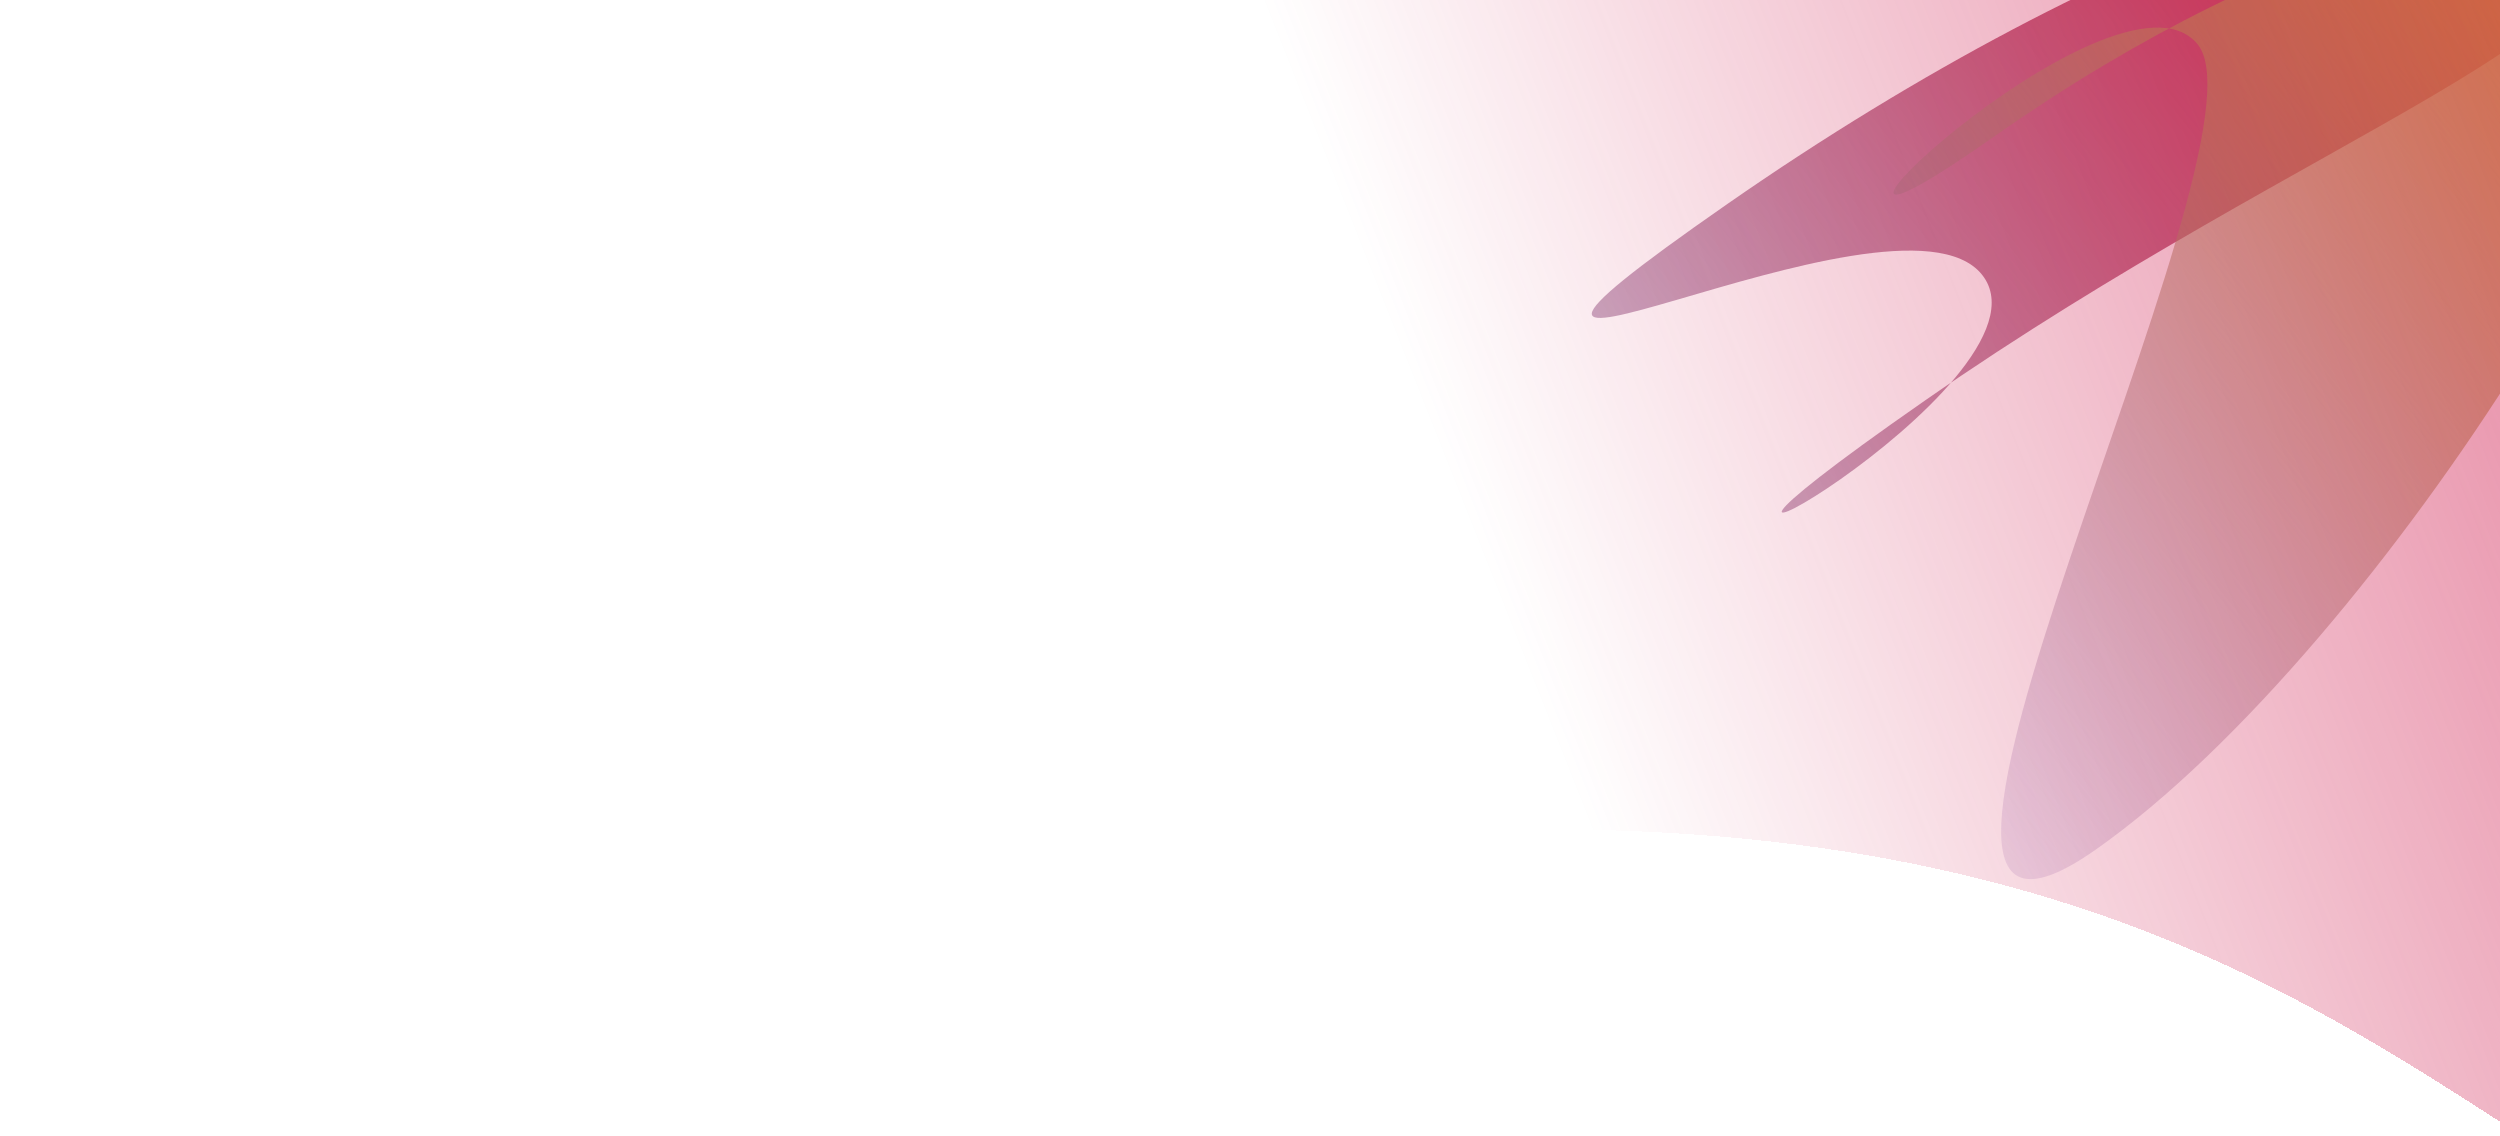 <svg width="1728" height="785" viewBox="0 0 1728 785" fill="none" xmlns="http://www.w3.org/2000/svg"><g clip-path="url(#clip0_1441_37302)"><g clip-path="url(#clip1_1441_37302)"><g filter="url(#filter0_f_1441_37302)"><path d="M1330.47 276.879c-267.64 186.132 99.13-12.269 39.5-87-59.63-74.732-443.539 137.154-175.9-48.978 267.64-186.132 532.94-276.44 592.57-201.709 59.63 74.732-188.53 151.555-456.17 337.687z" fill="url(#paint0_linear_1441_37302)"/></g><g style="mix-blend-mode:screen" filter="url(#filter1_f_1441_37302)"><path d="M1448.59 587.241c-199.66 140.343 126.95-486.483 70.5-556.5-56.44-70.017-339.64 203.456-139.98 63.113s407.28-197.353 463.72-127.335c56.44 70.017-194.57 480.379-394.24 620.722z" fill="url(#paint1_linear_1441_37302)"/></g><g style="mix-blend-mode:color-dodge" filter="url(#filter2_df_1441_37302)"><path d="M2228.11 789.322C1704.83 1114.8 1815.74 404.947 695.279 605.643-425.183 806.339 534.133-431.206 1057.41-756.679c523.28-325.471 1209.56-243.237 1532.84 183.68 323.27 426.916 161.14 1036.848-362.14 1362.321z" fill="url(#paint2_linear_1441_37302)" shape-rendering="crispEdges"/></g></g></g><defs><linearGradient id="paint0_linear_1441_37302" x1="1786.64" y1="-60.808" x2="865.85" y2="673.911" gradientUnits="userSpaceOnUse"><stop stop-color="#D2192B"/><stop offset="1" stop-color="#35358D" stop-opacity="0"/></linearGradient><linearGradient id="paint1_linear_1441_37302" x1="1842.83" y1="-33.481" x2="1156.27" y2="519.986" gradientUnits="userSpaceOnUse"><stop stop-color="#D6D01A"/><stop offset="1" stop-color="#703FC5" stop-opacity="0"/></linearGradient><linearGradient id="paint2_linear_1441_37302" x1="2313.04" y1="-423.879" x2="922.716" y2="127.074" gradientUnits="userSpaceOnUse"><stop stop-color="#D22656"/><stop offset="1" stop-color="#D22656" stop-opacity="0"/></linearGradient><filter id="filter0_f_1441_37302" x="1000.24" y="-187.054" width="895.343" height="641.354" filterUnits="userSpaceOnUse" color-interpolation-filters="sRGB"><feFlood flood-opacity="0" result="BackgroundImageFix"/><feBlend in="SourceGraphic" in2="BackgroundImageFix" result="shape"/><feGaussianBlur stdDeviation="50" result="effect1_foregroundBlur_1441_37302"/></filter><filter id="filter1_f_1441_37302" x="1208.8" y="-163.413" width="742.105" height="871.066" filterUnits="userSpaceOnUse" color-interpolation-filters="sRGB"><feFlood flood-opacity="0" result="BackgroundImageFix"/><feBlend in="SourceGraphic" in2="BackgroundImageFix" result="shape"/><feGaussianBlur stdDeviation="50" result="effect1_foregroundBlur_1441_37302"/></filter><filter id="filter2_df_1441_37302" x="74.788" y="-1055.75" width="2781.84" height="2031.82" filterUnits="userSpaceOnUse" color-interpolation-filters="sRGB"><feFlood flood-opacity="0" result="BackgroundImageFix"/><feColorMatrix in="SourceAlpha" values="0 0 0 0 0 0 0 0 0 0 0 0 0 0 0 0 0 0 127 0" result="hardAlpha"/><feOffset dy="4"/><feGaussianBlur stdDeviation="2"/><feComposite in2="hardAlpha" operator="out"/><feColorMatrix values="0 0 0 0 0 0 0 0 0 0 0 0 0 0 0 0 0 0 0.25 0"/><feBlend in2="BackgroundImageFix" result="effect1_dropShadow_1441_37302"/><feBlend in="SourceGraphic" in2="effect1_dropShadow_1441_37302" result="shape"/><feGaussianBlur stdDeviation="50" result="effect2_foregroundBlur_1441_37302"/></filter><clipPath id="clip0_1441_37302"><path fill="#fff" d="M0 0h1728v785H0z"/></clipPath><clipPath id="clip1_1441_37302"><path fill="#fff" d="M0 0h1728v1040H0z"/></clipPath></defs></svg>